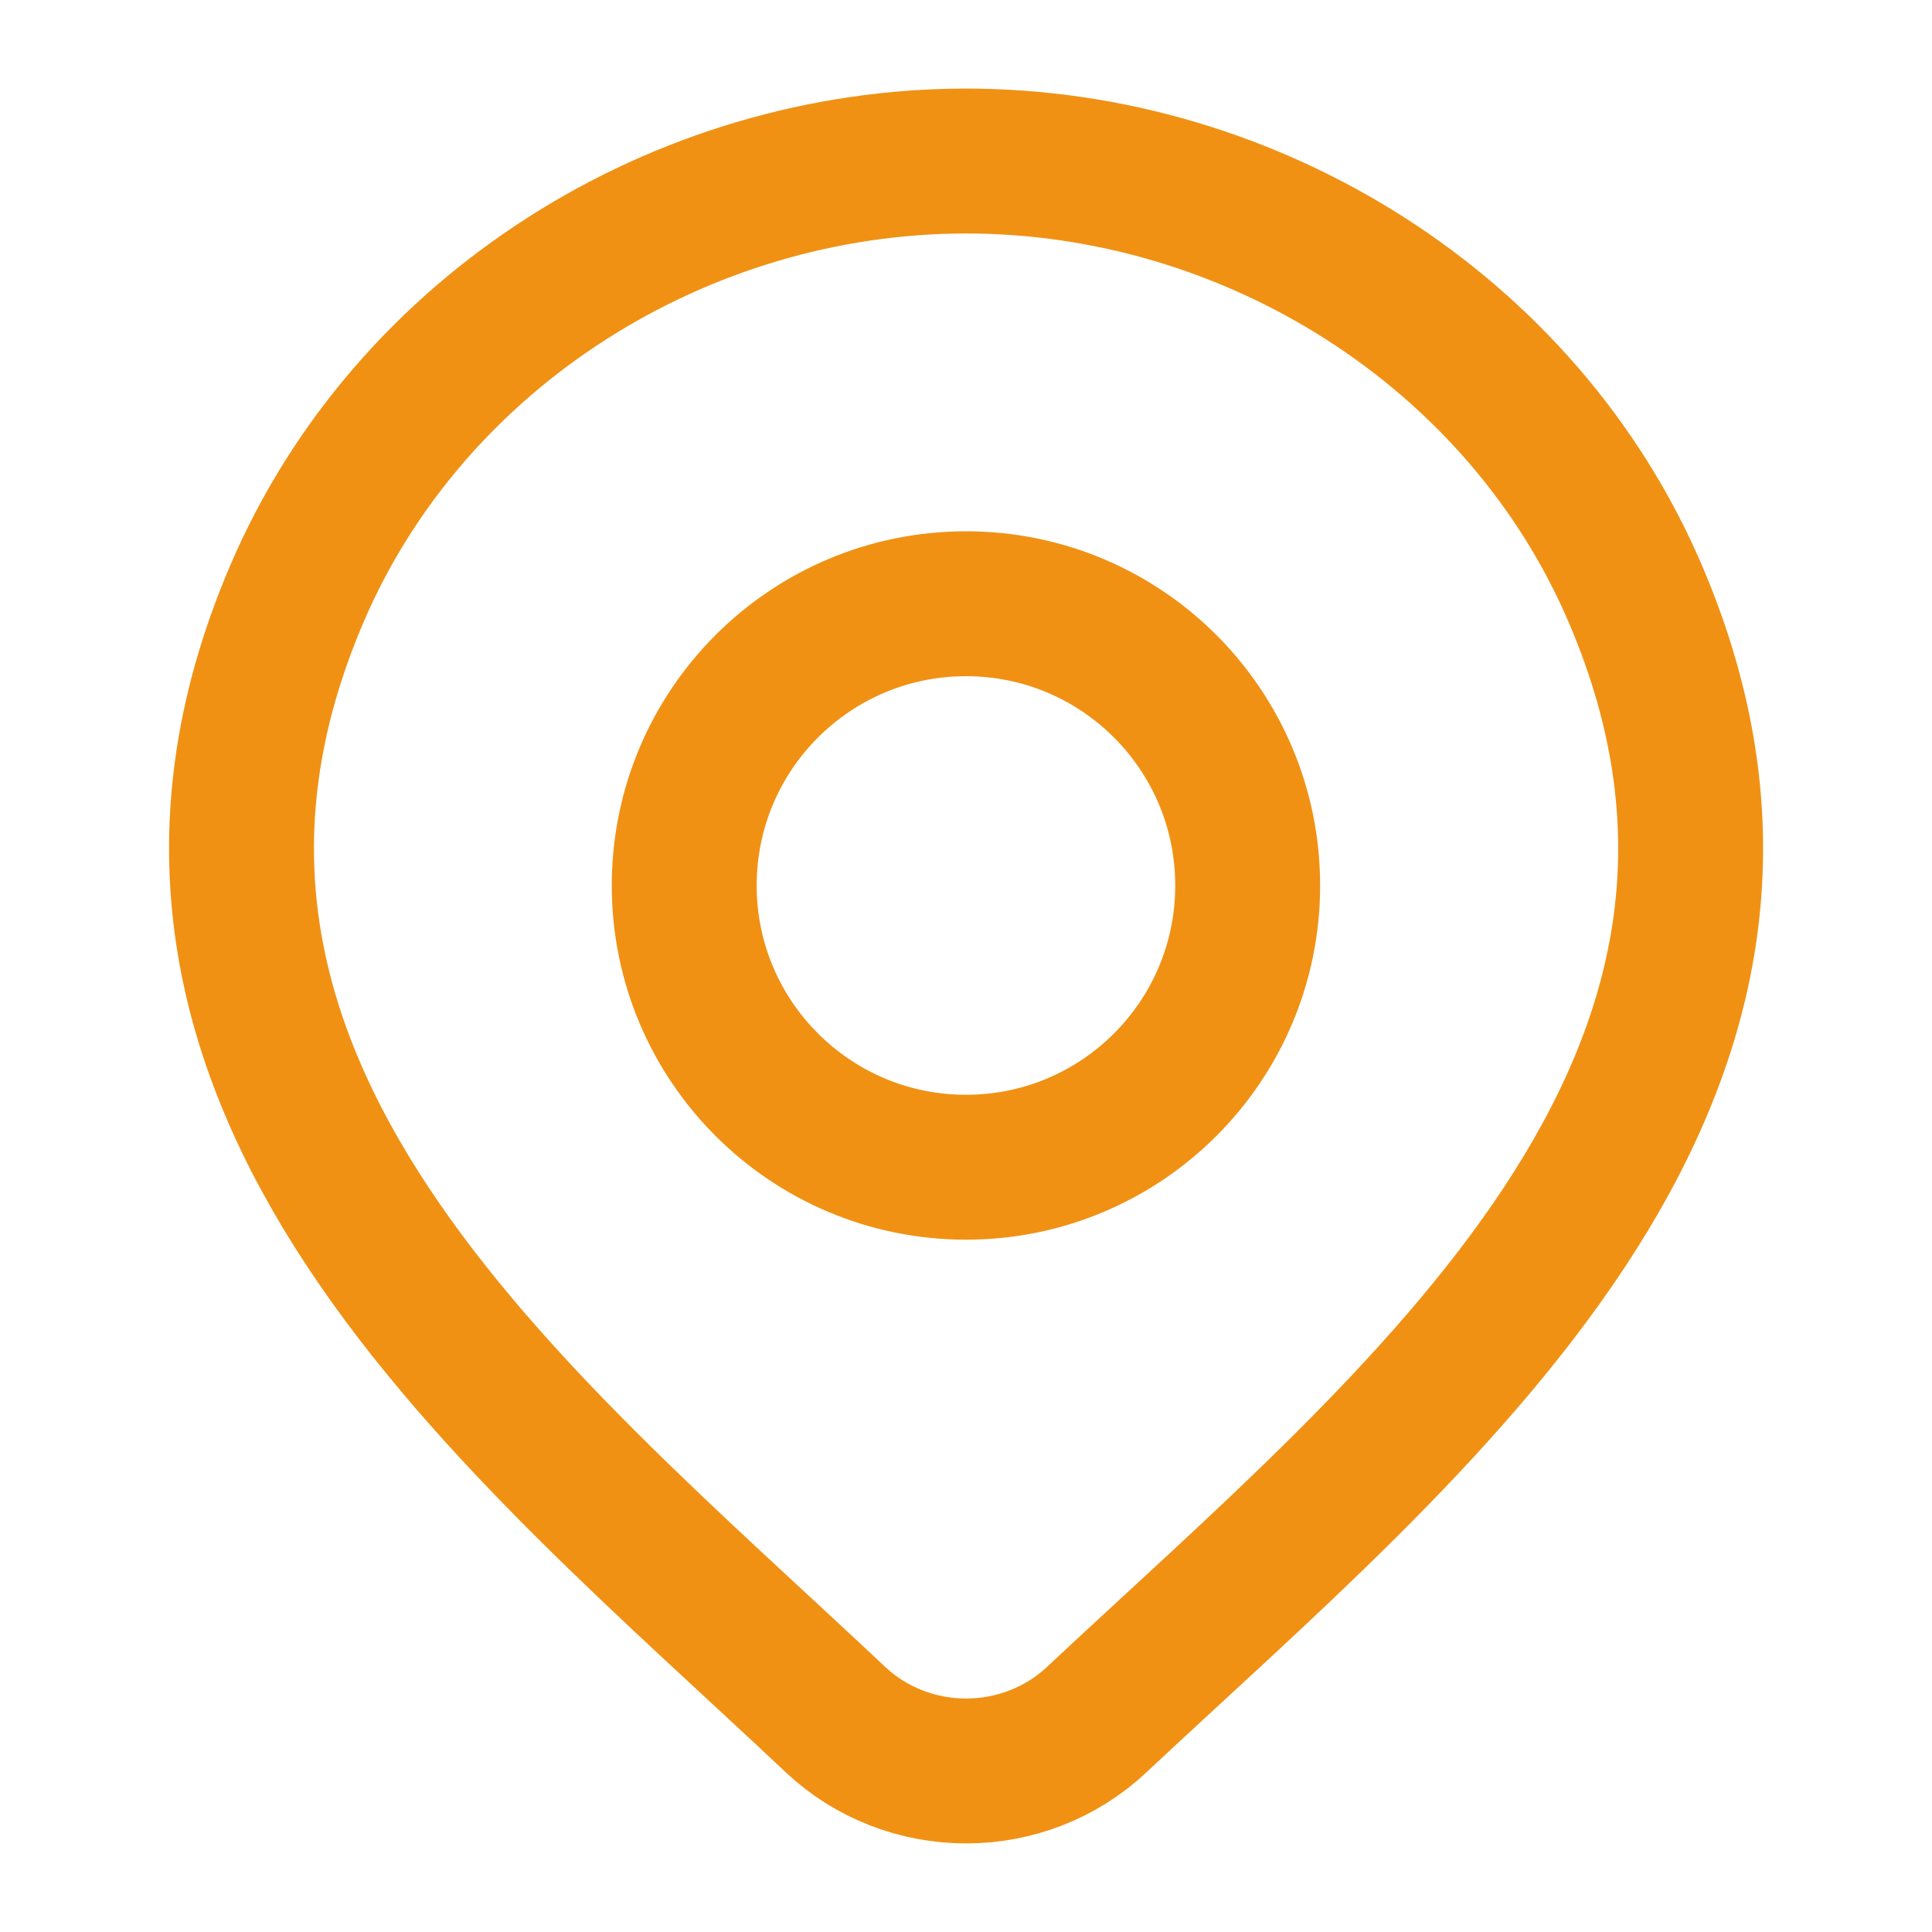 <?xml version="1.0" encoding="UTF-8"?> <svg xmlns="http://www.w3.org/2000/svg" width="20" height="20" viewBox="0 0 20 20" fill="none"><path d="M11.348 17.806C10.987 18.144 10.504 18.333 10.001 18.333C9.498 18.333 9.015 18.144 8.654 17.806C5.344 14.688 0.909 11.206 3.072 6.15C4.241 3.416 7.049 1.667 10.001 1.667C12.953 1.667 15.761 3.416 16.93 6.15C19.09 11.199 14.666 14.699 11.348 17.806Z" stroke="#F09114" stroke-width="1.5"></path><path d="M12.916 9.167C12.916 10.777 11.611 12.083 10 12.083C8.389 12.083 7.083 10.777 7.083 9.167C7.083 7.556 8.389 6.25 10 6.25C11.611 6.25 12.916 7.556 12.916 9.167Z" stroke="#F09114" stroke-width="1.5"></path></svg> 